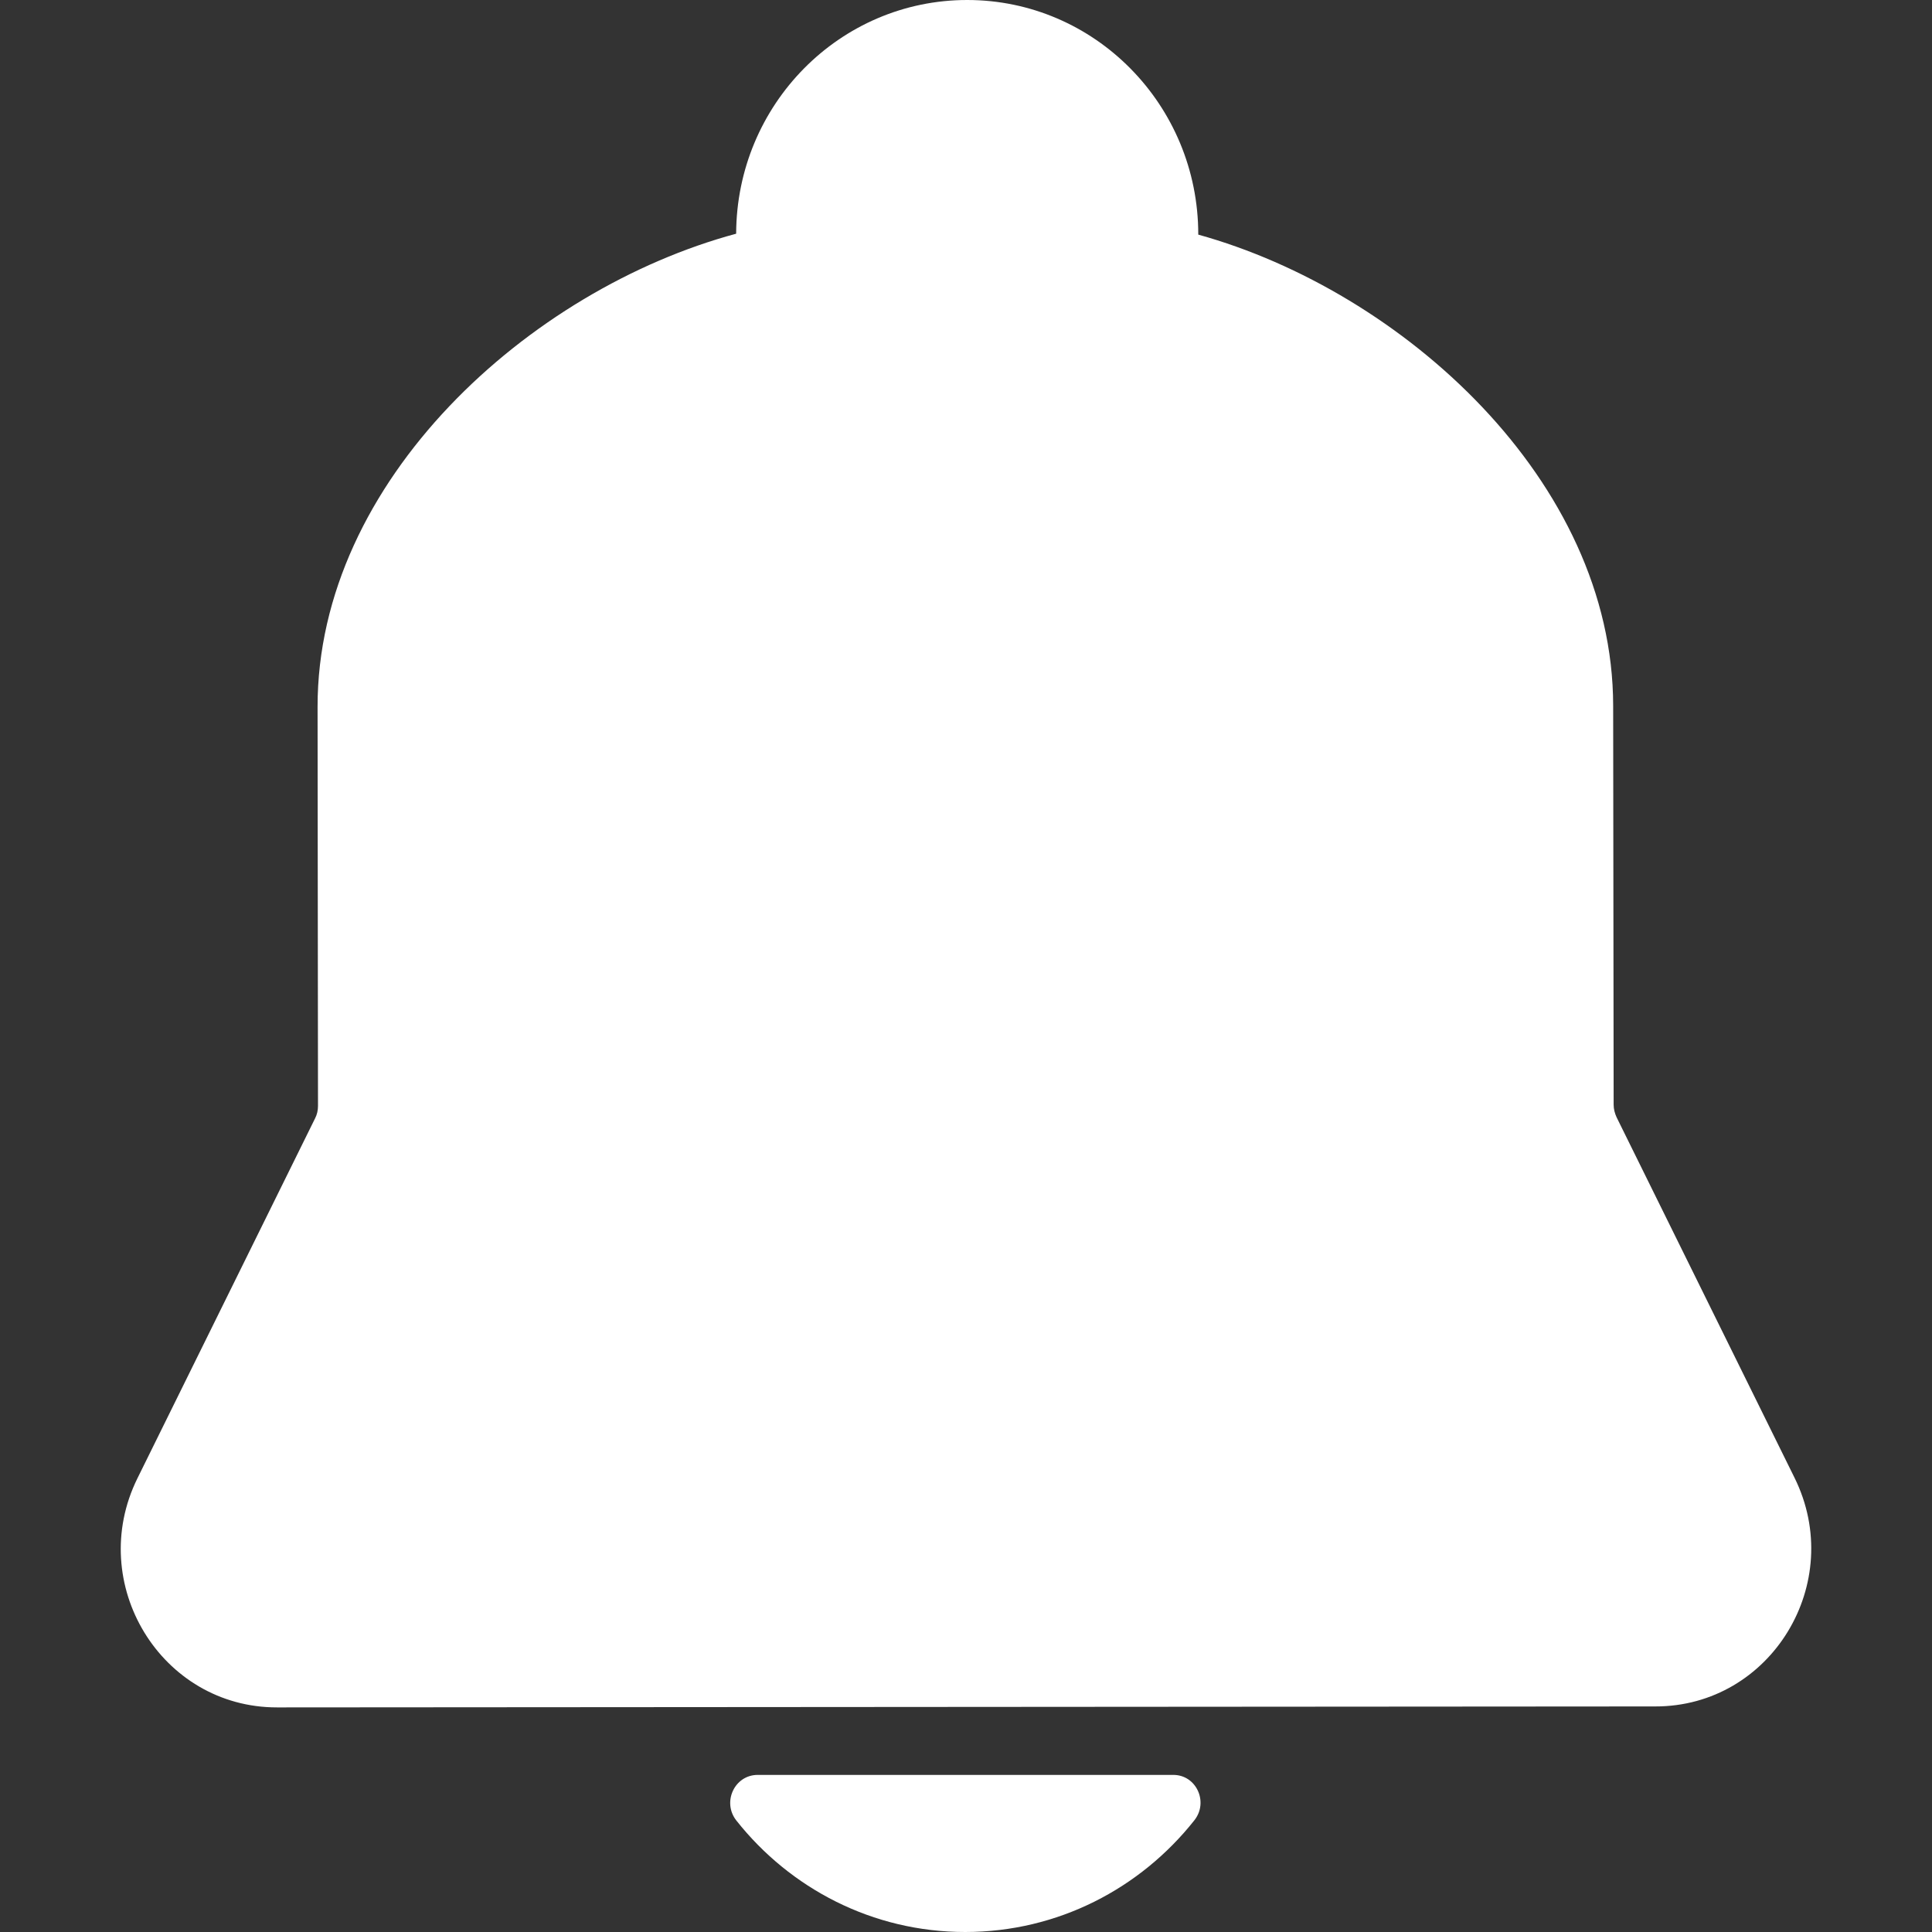 <?xml version="1.0" encoding="UTF-8"?>
<svg width="32px" height="32px" viewBox="0 0 32 32" version="1.1" xmlns="http://www.w3.org/2000/svg" xmlns:xlink="http://www.w3.org/1999/xlink">
    <rect x="0" y="0" width="32" height="32" fill="#333333" stroke="none"/>
    <title>icon_notification</title>
    <g id="Symbols" stroke="none" stroke-width="1" fill="none" fill-rule="evenodd">
        <g id="icon/notification" fill="#FFFFFF" fill-rule="nonzero">
            <path d="M29.722,24.474 L26.776,18.506 C26.746,18.44 26.727,18.371 26.727,18.298 L26.719,11.69 C26.716,7.961 23.226,4.823 19.847,3.886 L19.847,3.882 C19.847,1.739 18.133,0 16.02,0 C13.91,0 12.2,1.731 12.193,3.871 C8.776,4.792 5.256,7.954 5.26,11.709 L5.267,18.317 C5.267,18.39 5.252,18.46 5.218,18.525 L2.276,24.486 C1.417,26.228 2.667,28.283 4.591,28.28 L27.415,28.264 C29.334,28.268 30.585,26.217 29.722,24.474 Z M12.55,29.398 C12.166,29.398 11.957,29.849 12.196,30.153 C13.086,31.279 14.454,32 15.986,32 C17.521,32 18.889,31.279 19.783,30.149 C20.022,29.845 19.813,29.394 19.429,29.398 L12.55,29.398 Z" id="形状"></path>
        </g>
    </g>
</svg>